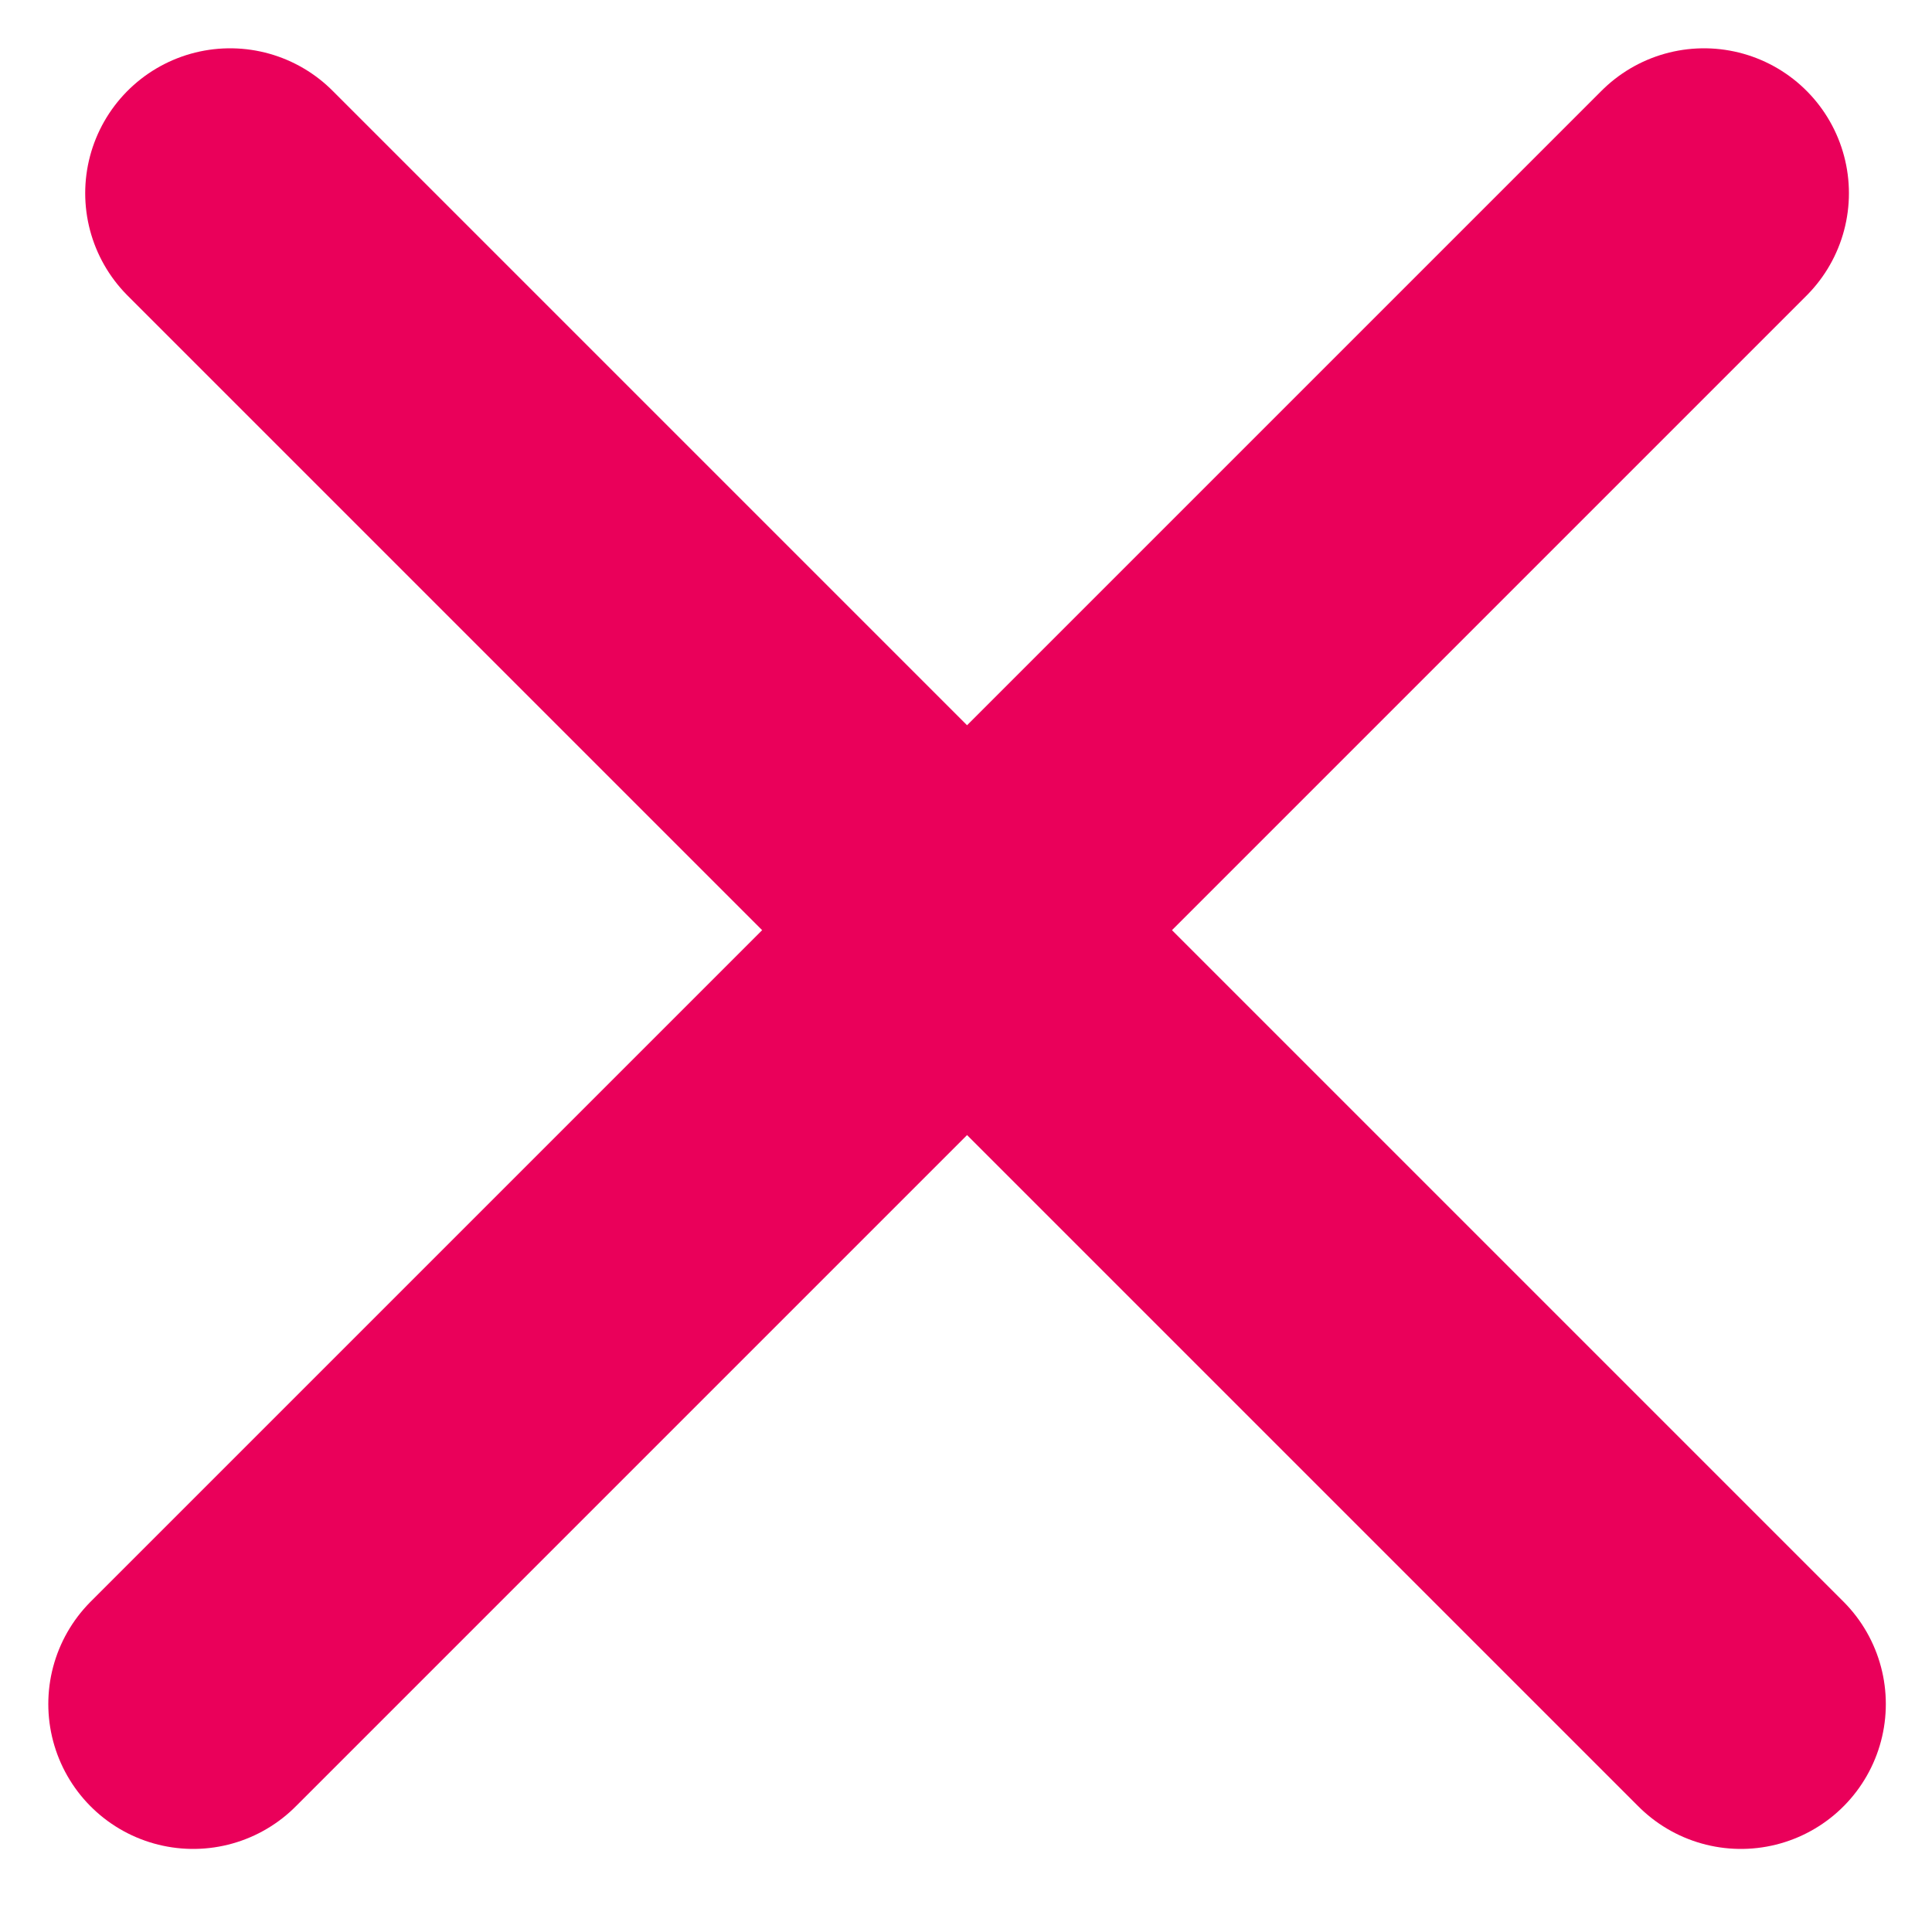 <svg width="20" height="20" viewBox="0 0 20 20" fill="none" xmlns="http://www.w3.org/2000/svg">
<path d="M2.382 2L18.022 17.64" stroke="#EA005A" stroke-width="3" stroke-linecap="round" stroke-linejoin="round"/>
<path d="M17.64 2L2 17.64" stroke="#EA005A" stroke-width="3" stroke-linecap="round" stroke-linejoin="round"/>
</svg>
